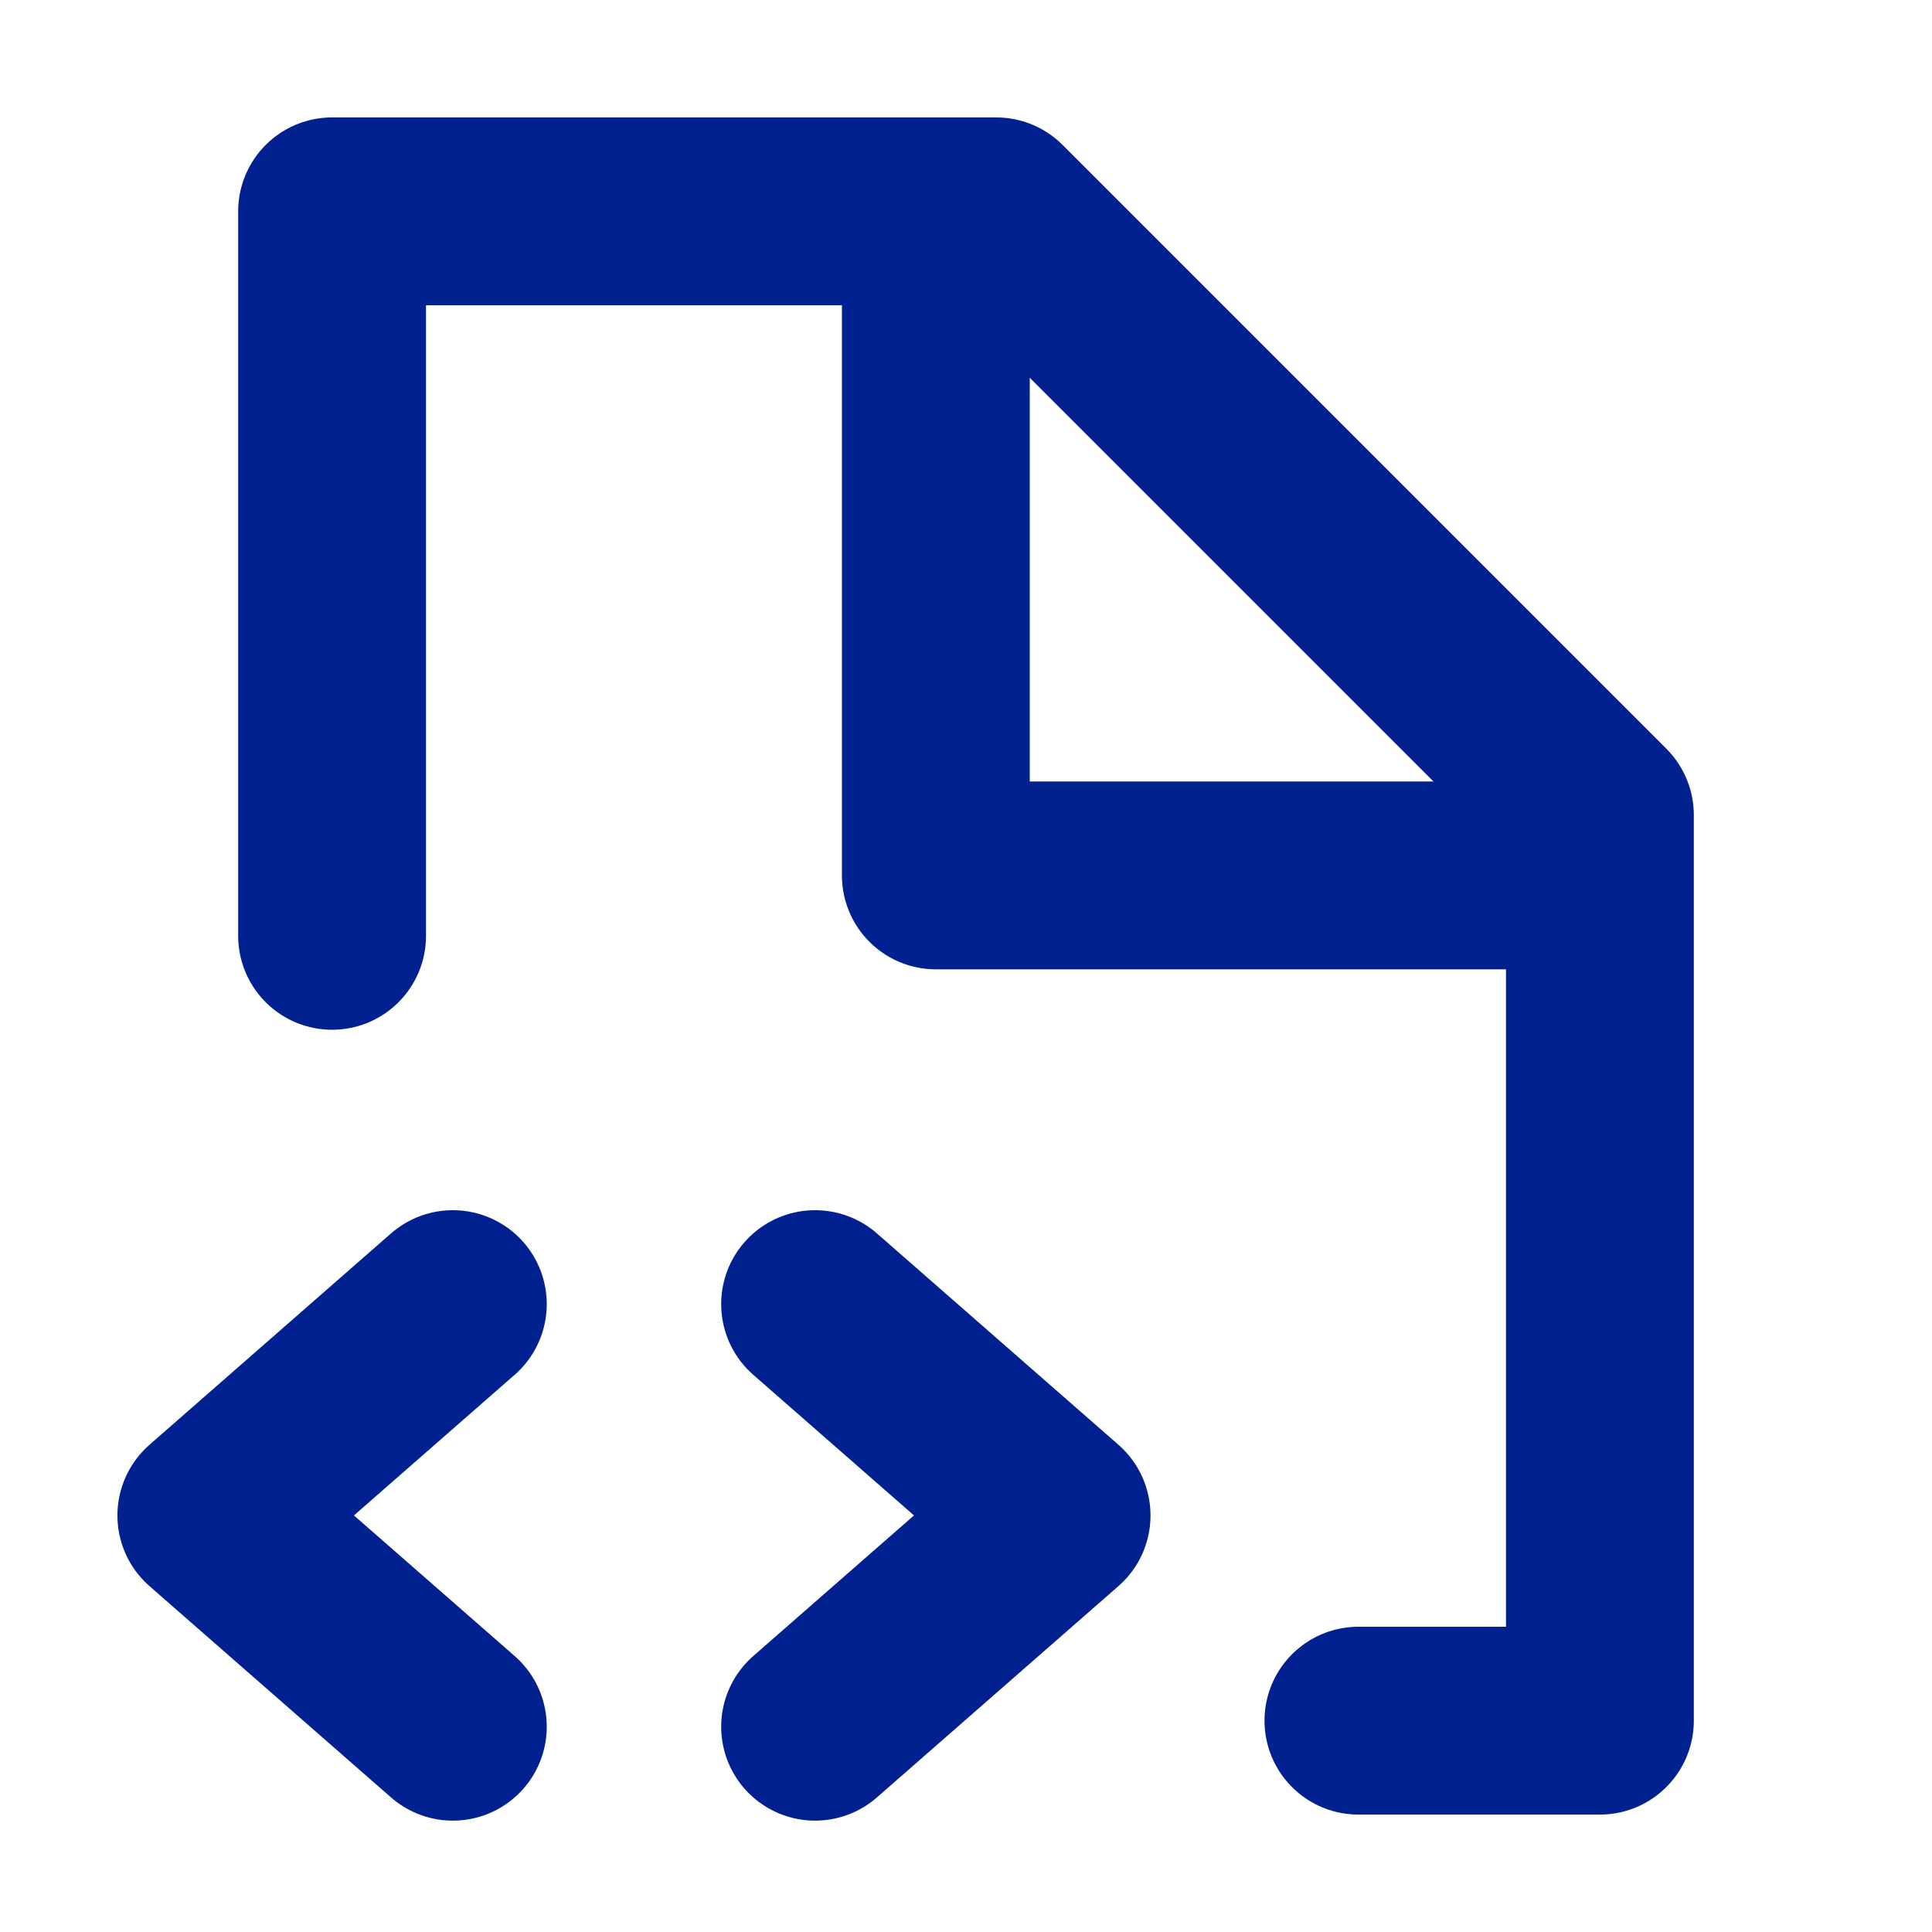<?xml version="1.0" encoding="UTF-8"?> <svg xmlns="http://www.w3.org/2000/svg" width="36" height="36" viewBox="0 0 36 36" fill="none"><path d="M6.188 17.438V3.938H18.562L29.812 15.188V32.062H25.312" stroke="#012190" stroke-width="3.5" stroke-linecap="round" stroke-linejoin="round"></path><path d="M17.438 5.062V16.312H28.8M15.188 24.3L19.688 28.238L15.188 32.175M8.438 24.3L3.938 28.238L8.438 32.175" stroke="#012190" stroke-width="3.5" stroke-linecap="round" stroke-linejoin="round"></path></svg> 